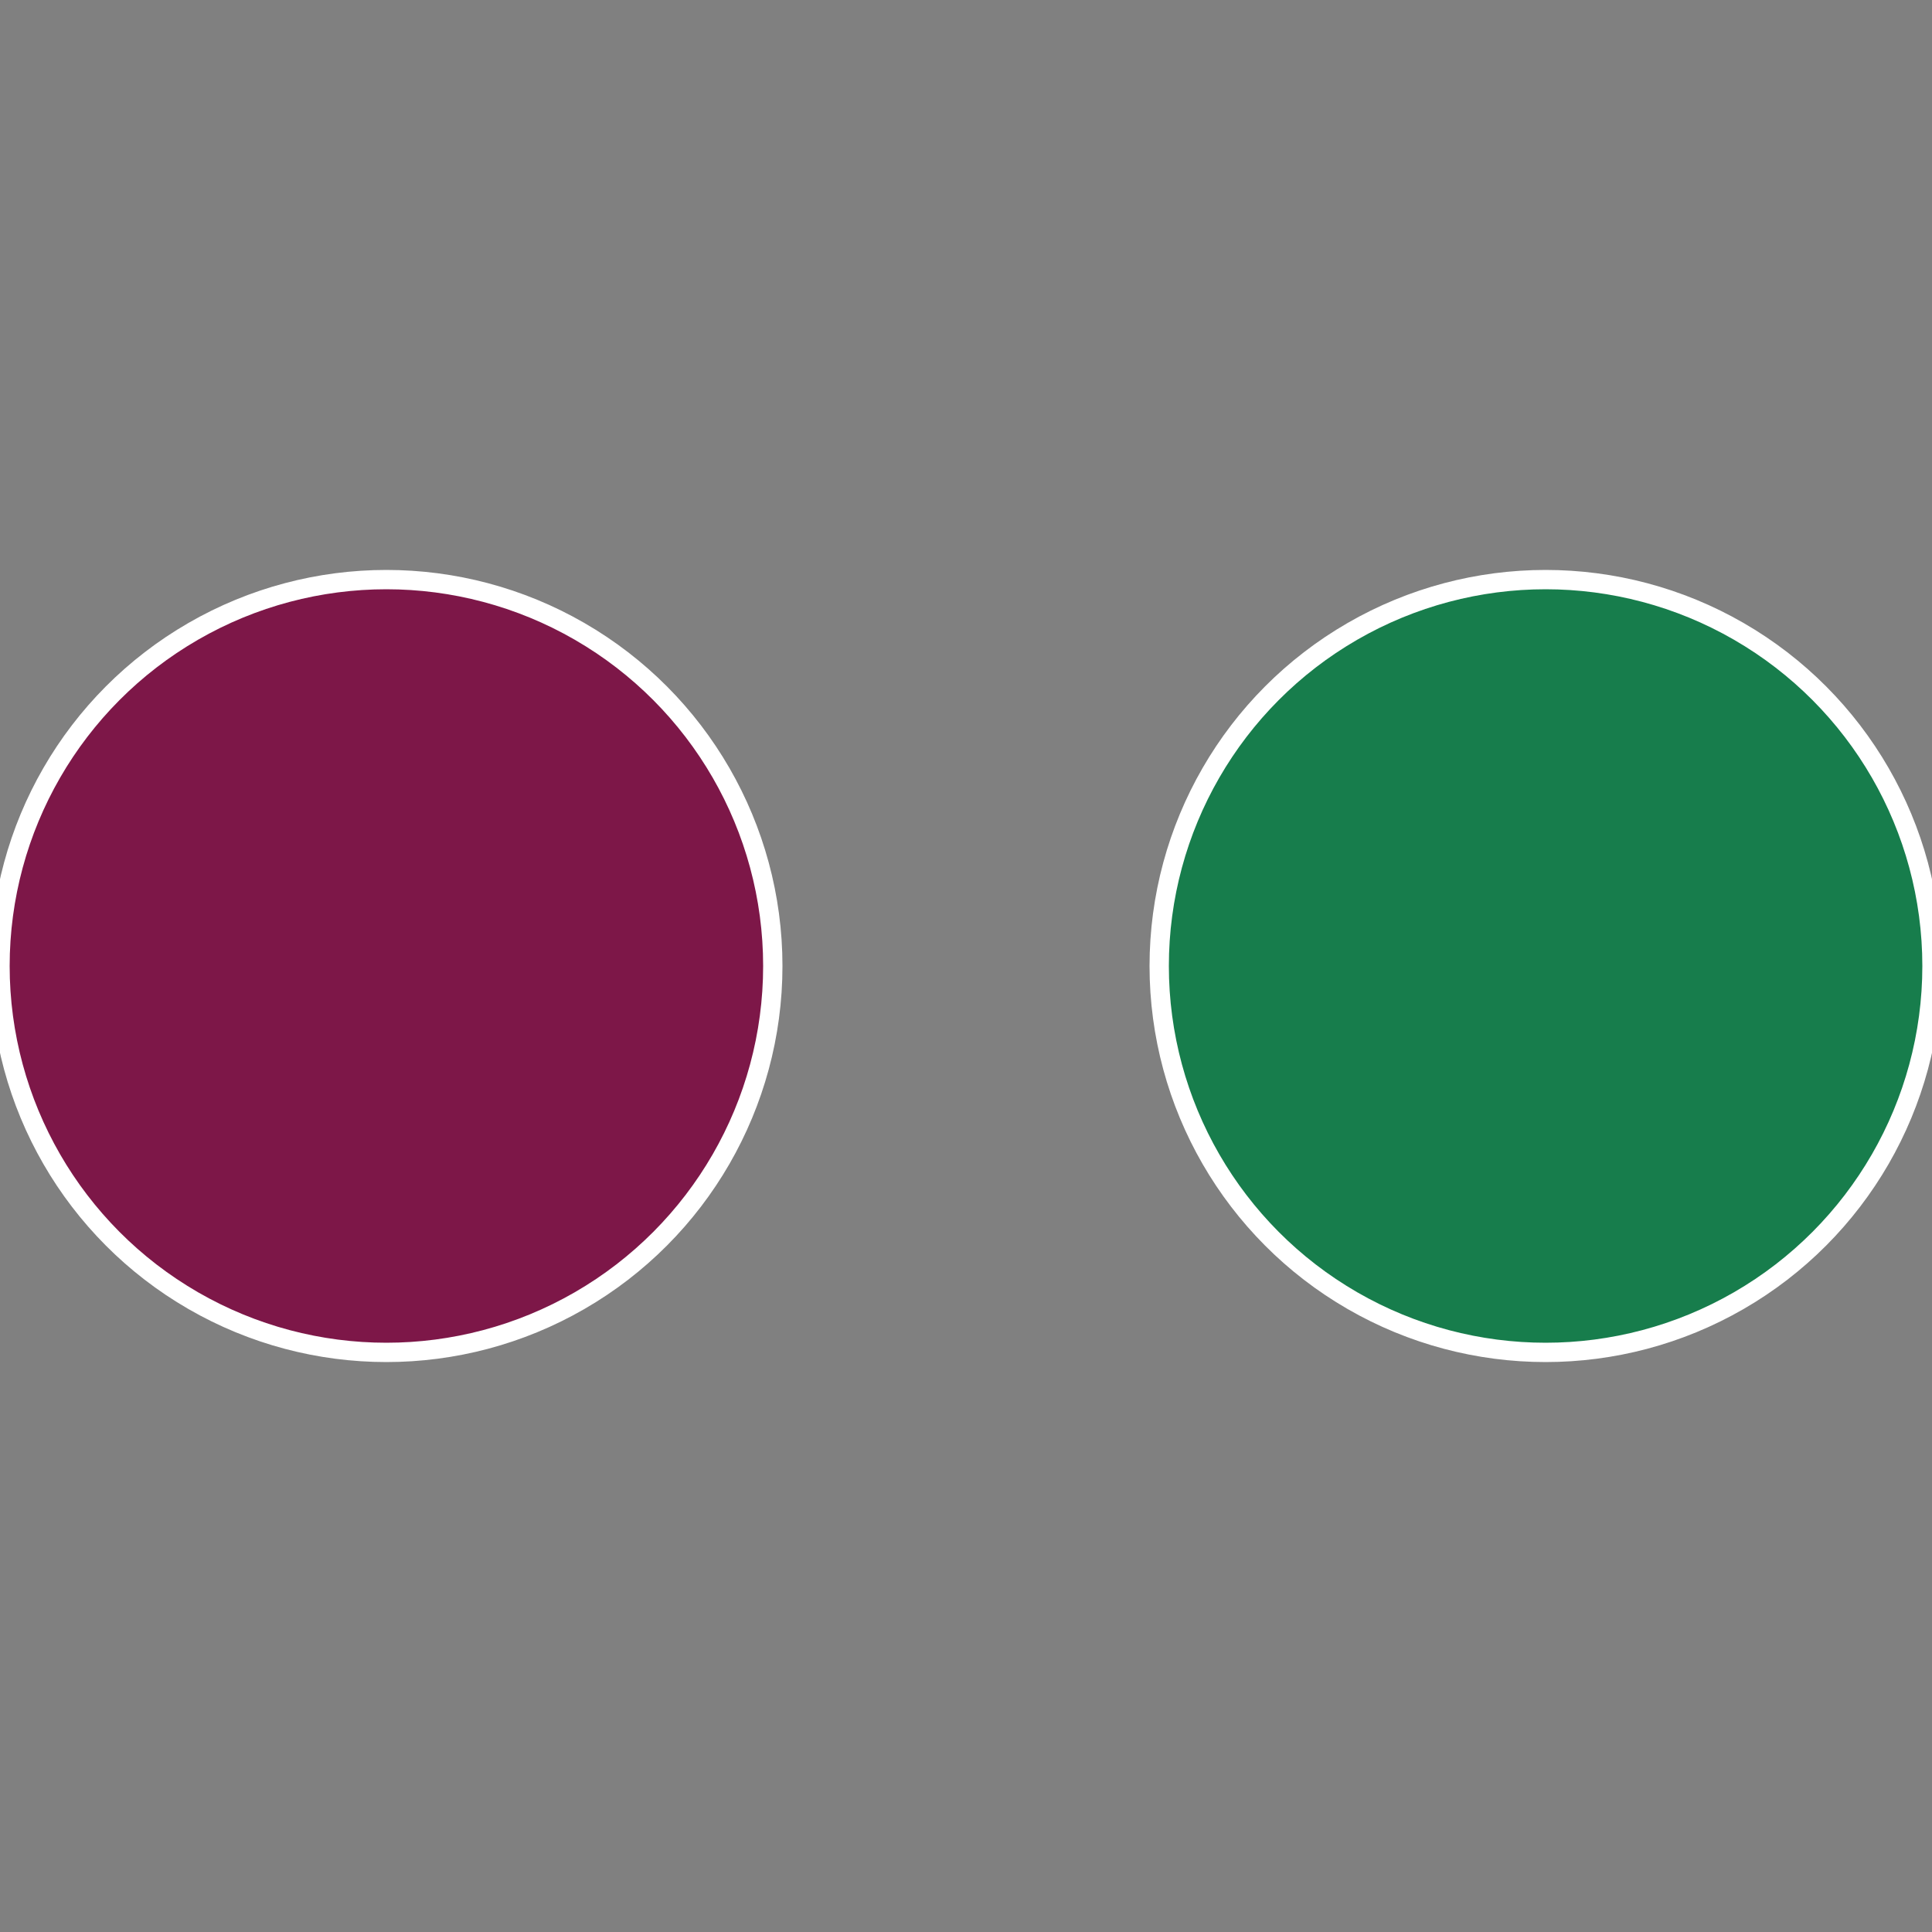 <?xml version="1.0" standalone="no"?>
<svg width="500" height="500" viewBox="-1 -1 2 2" xmlns="http://www.w3.org/2000/svg">
 
                <rect x="-1" y="-1" width="2" height="2" fill="#808080" stroke="none"/>
 
                <circle cx="0.6" cy="0" r="0.4" fill="#177d4c" stroke="#fff" stroke-width="1%" />
             
                <circle cx="-0.6" cy="7.3478807948841E-17" r="0.4" fill="#7d1748" stroke="#fff" stroke-width="1%" />
            </svg>
